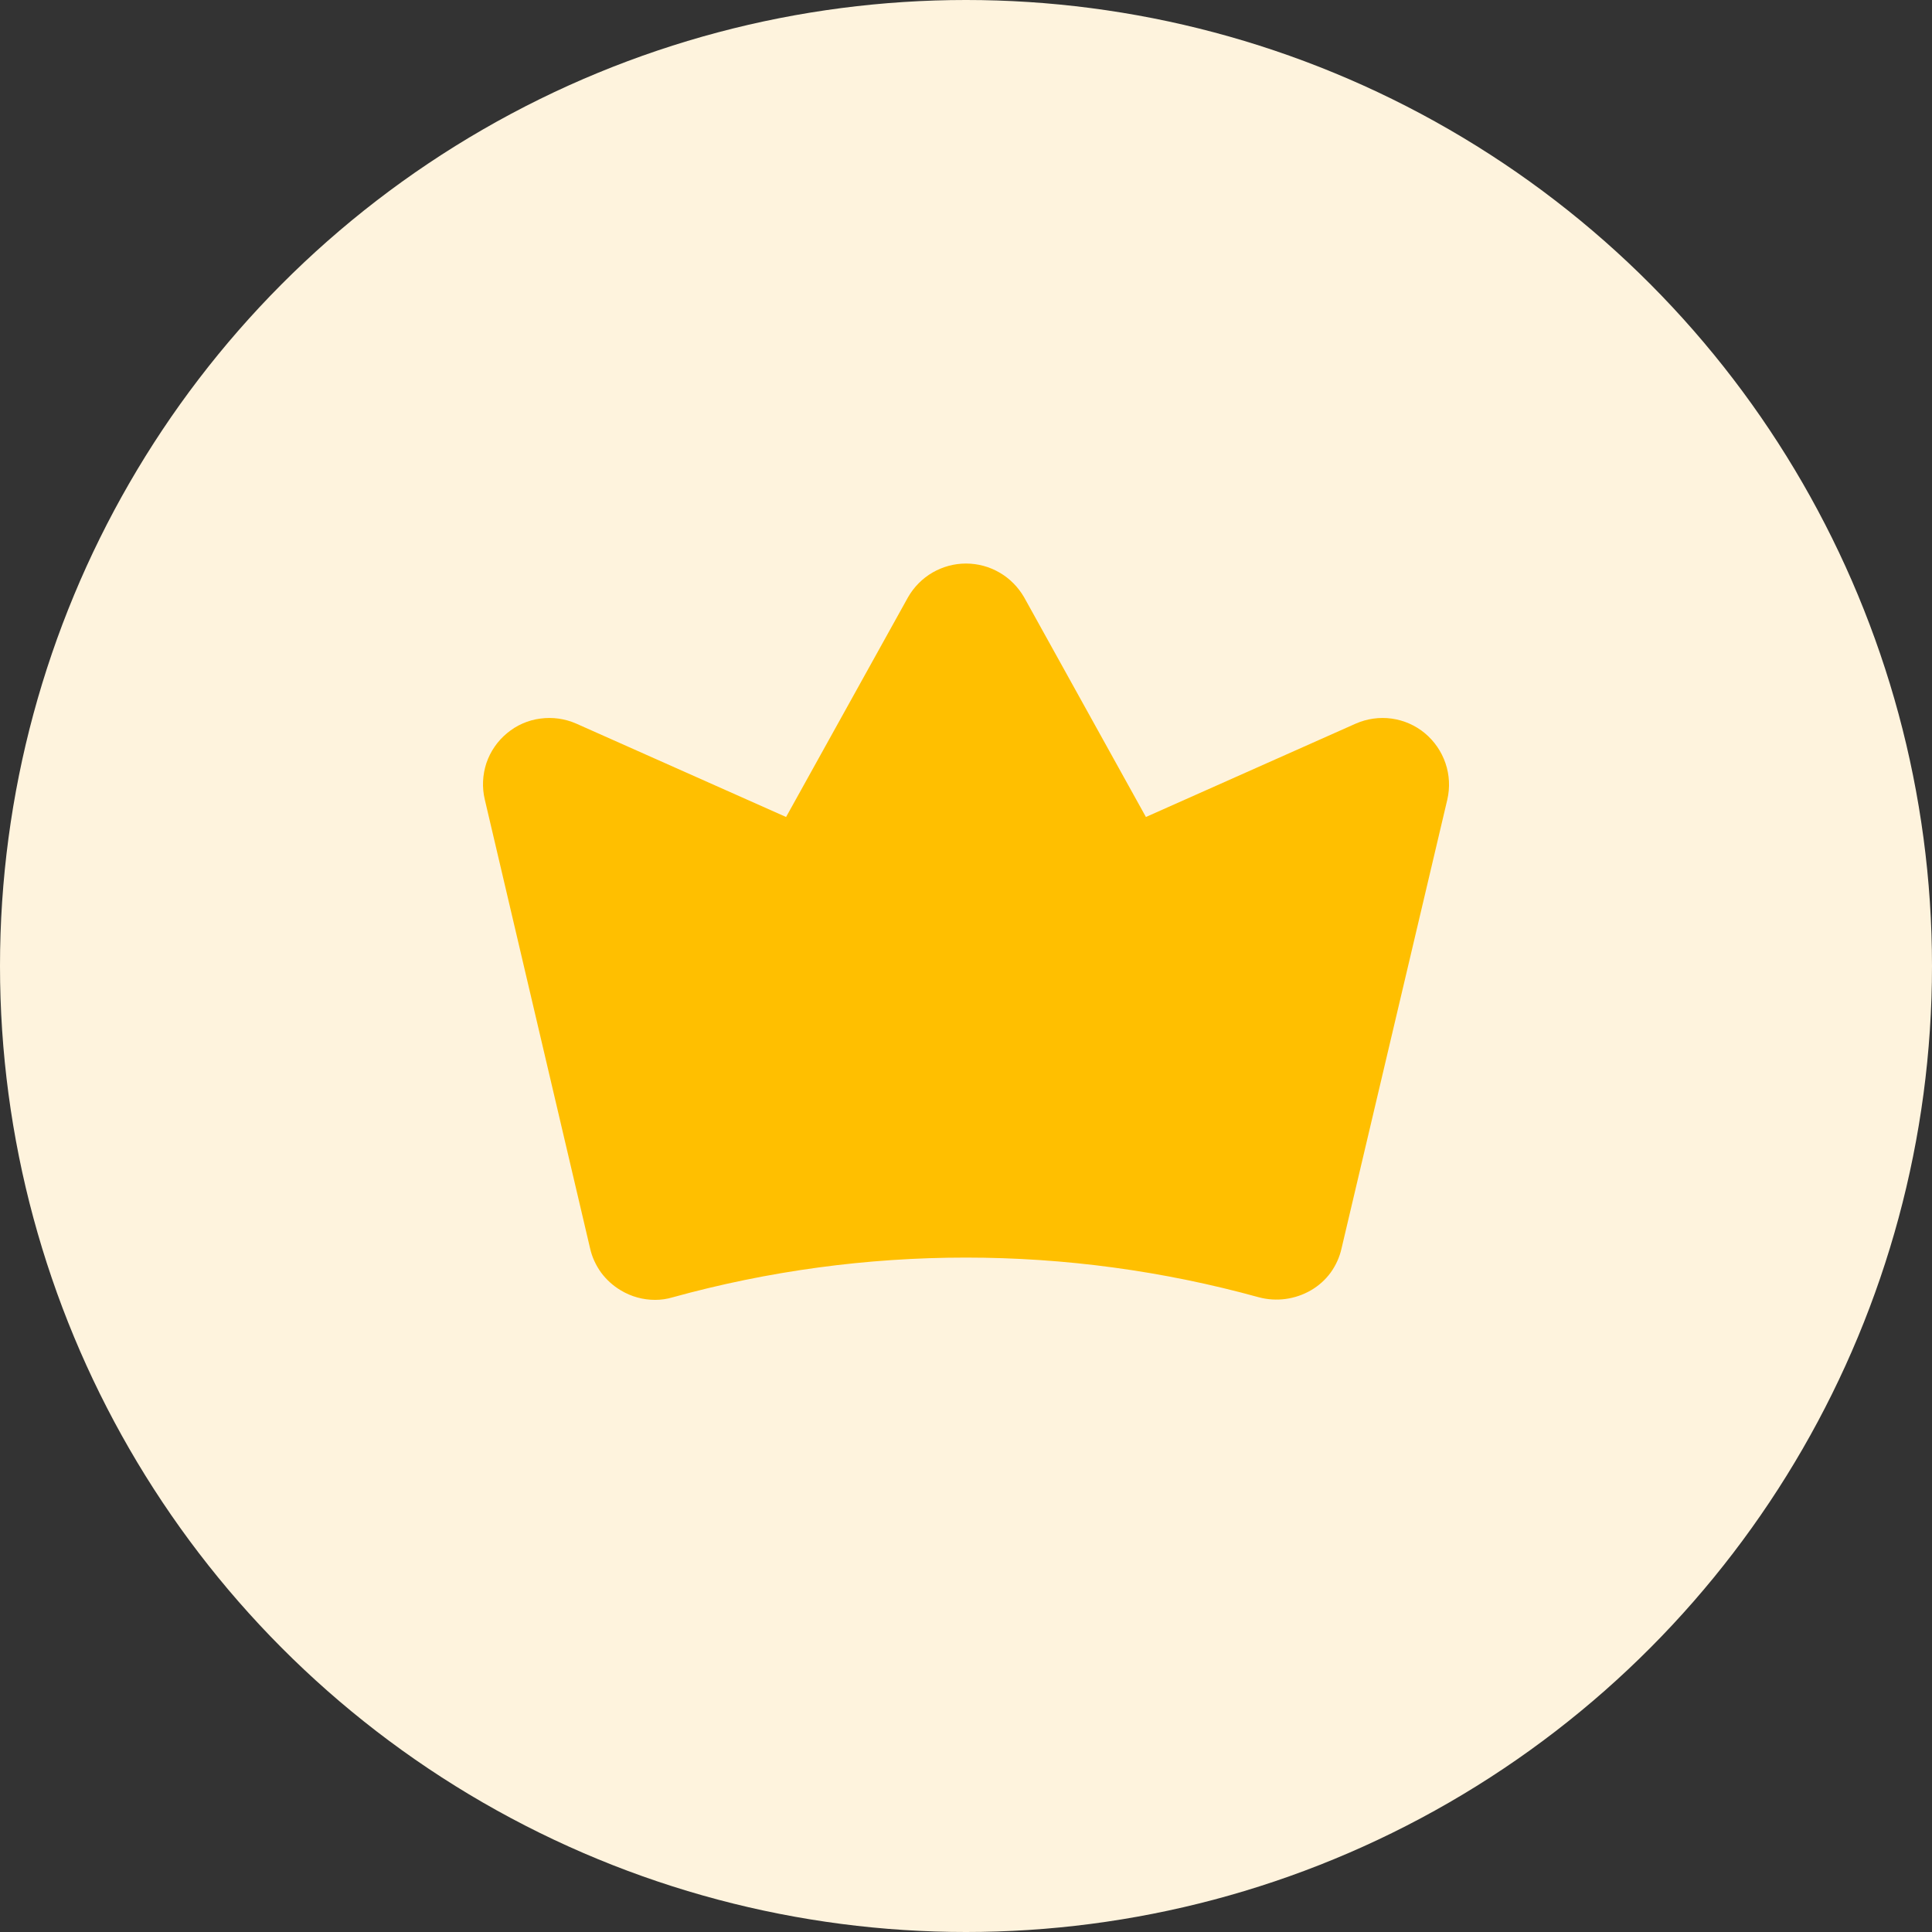 <svg width="16" height="16" viewBox="0 0 16 16" fill="none" xmlns="http://www.w3.org/2000/svg">
<rect x="0" y="0" width="16" height="16" fill="#333333" stroke="none"/>
<circle cx="8" cy="8" r="8" fill="#FEF3DD"/>
<path d="M11.8 6.072C11.722 6.007 11.626 5.965 11.525 5.951C11.424 5.937 11.32 5.952 11.227 5.993L9.49 6.766L8.481 4.946C8.432 4.862 8.363 4.791 8.278 4.742C8.194 4.693 8.098 4.667 8 4.667C7.902 4.667 7.807 4.693 7.722 4.742C7.638 4.791 7.568 4.862 7.52 4.946L6.51 6.766L4.773 5.993C4.68 5.952 4.577 5.937 4.475 5.951C4.373 5.964 4.278 6.006 4.199 6.072C4.12 6.137 4.061 6.223 4.028 6.32C3.996 6.418 3.991 6.522 4.015 6.622L4.887 10.339C4.903 10.411 4.935 10.479 4.978 10.539C5.022 10.598 5.077 10.648 5.141 10.686C5.227 10.738 5.325 10.765 5.426 10.765C5.474 10.765 5.523 10.758 5.57 10.744C7.159 10.305 8.838 10.305 10.427 10.744C10.572 10.782 10.726 10.761 10.856 10.686C10.92 10.649 10.976 10.599 11.02 10.539C11.063 10.479 11.094 10.411 11.11 10.339L11.986 6.622C12.009 6.522 12.004 6.418 11.971 6.321C11.938 6.224 11.879 6.138 11.8 6.072Z" fill="#FFBF00"/>
</svg>
